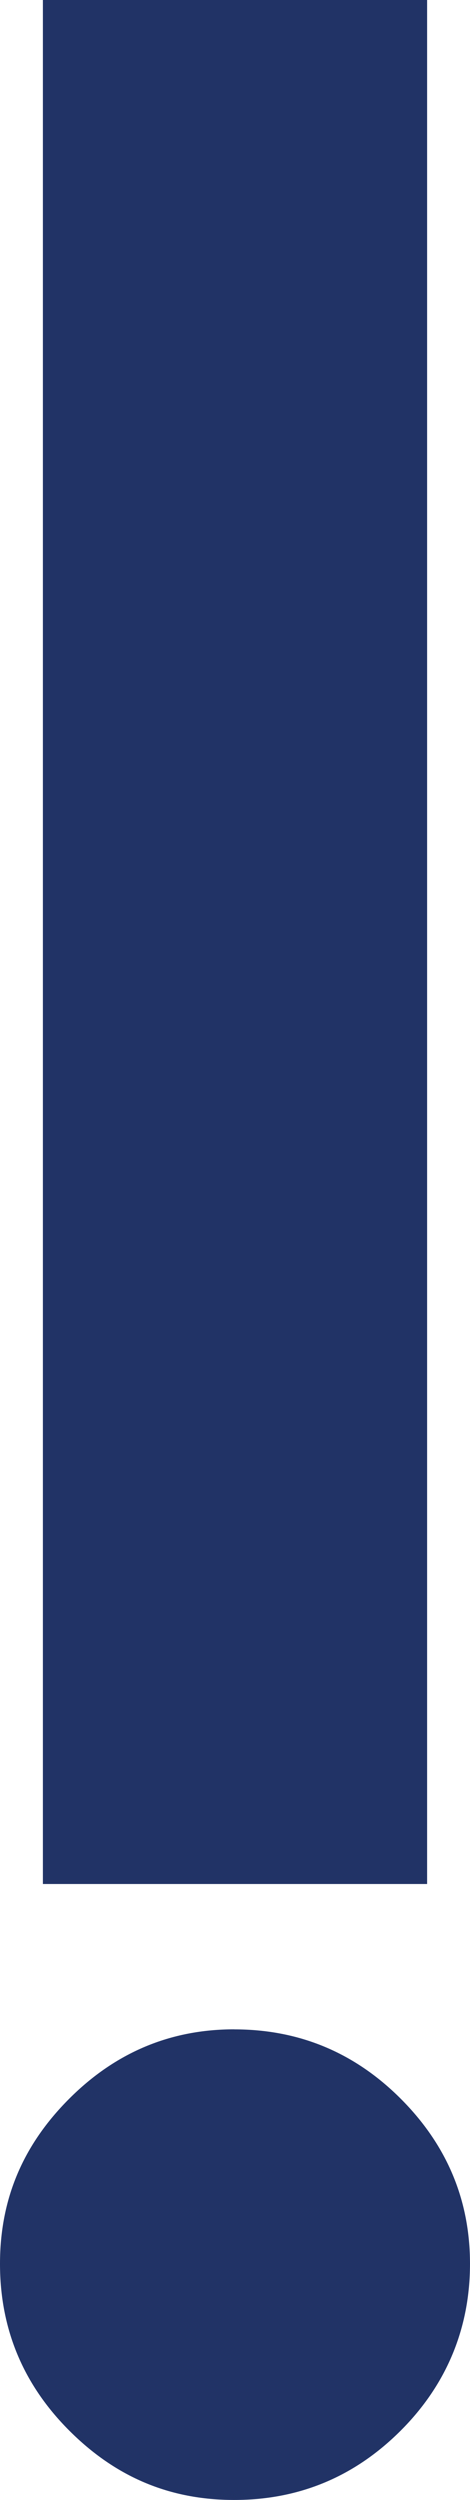 <?xml version="1.0" encoding="UTF-8"?>
<svg xmlns="http://www.w3.org/2000/svg" id="Calque_2" data-name="Calque 2" viewBox="0 0 92.82 493.08">
  <defs>
    <style>
      .cls-1 {
        isolation: isolate;
      }

      .cls-2 {
        fill: #213366;
        stroke-width: 0px;
      }
    </style>
  </defs>
  <g id="Calque_1-2" data-name="Calque 1">
    <g id="_" data-name=" " class="cls-1">
      <g class="cls-1">
        <path class="cls-2" d="M46.25,400.27c12.81,0,23.77,4.56,32.89,13.68s13.68,19.98,13.68,32.57-4.56,23.78-13.68,32.89-20.08,13.68-32.89,13.68-23.45-4.56-32.57-13.68S0,459.33,0,446.51s4.56-23.45,13.68-32.57,19.98-13.68,32.57-13.68ZM8.47,0h75.88v371.6H8.47V0Z"></path>
      </g>
    </g>
  </g>
</svg>
